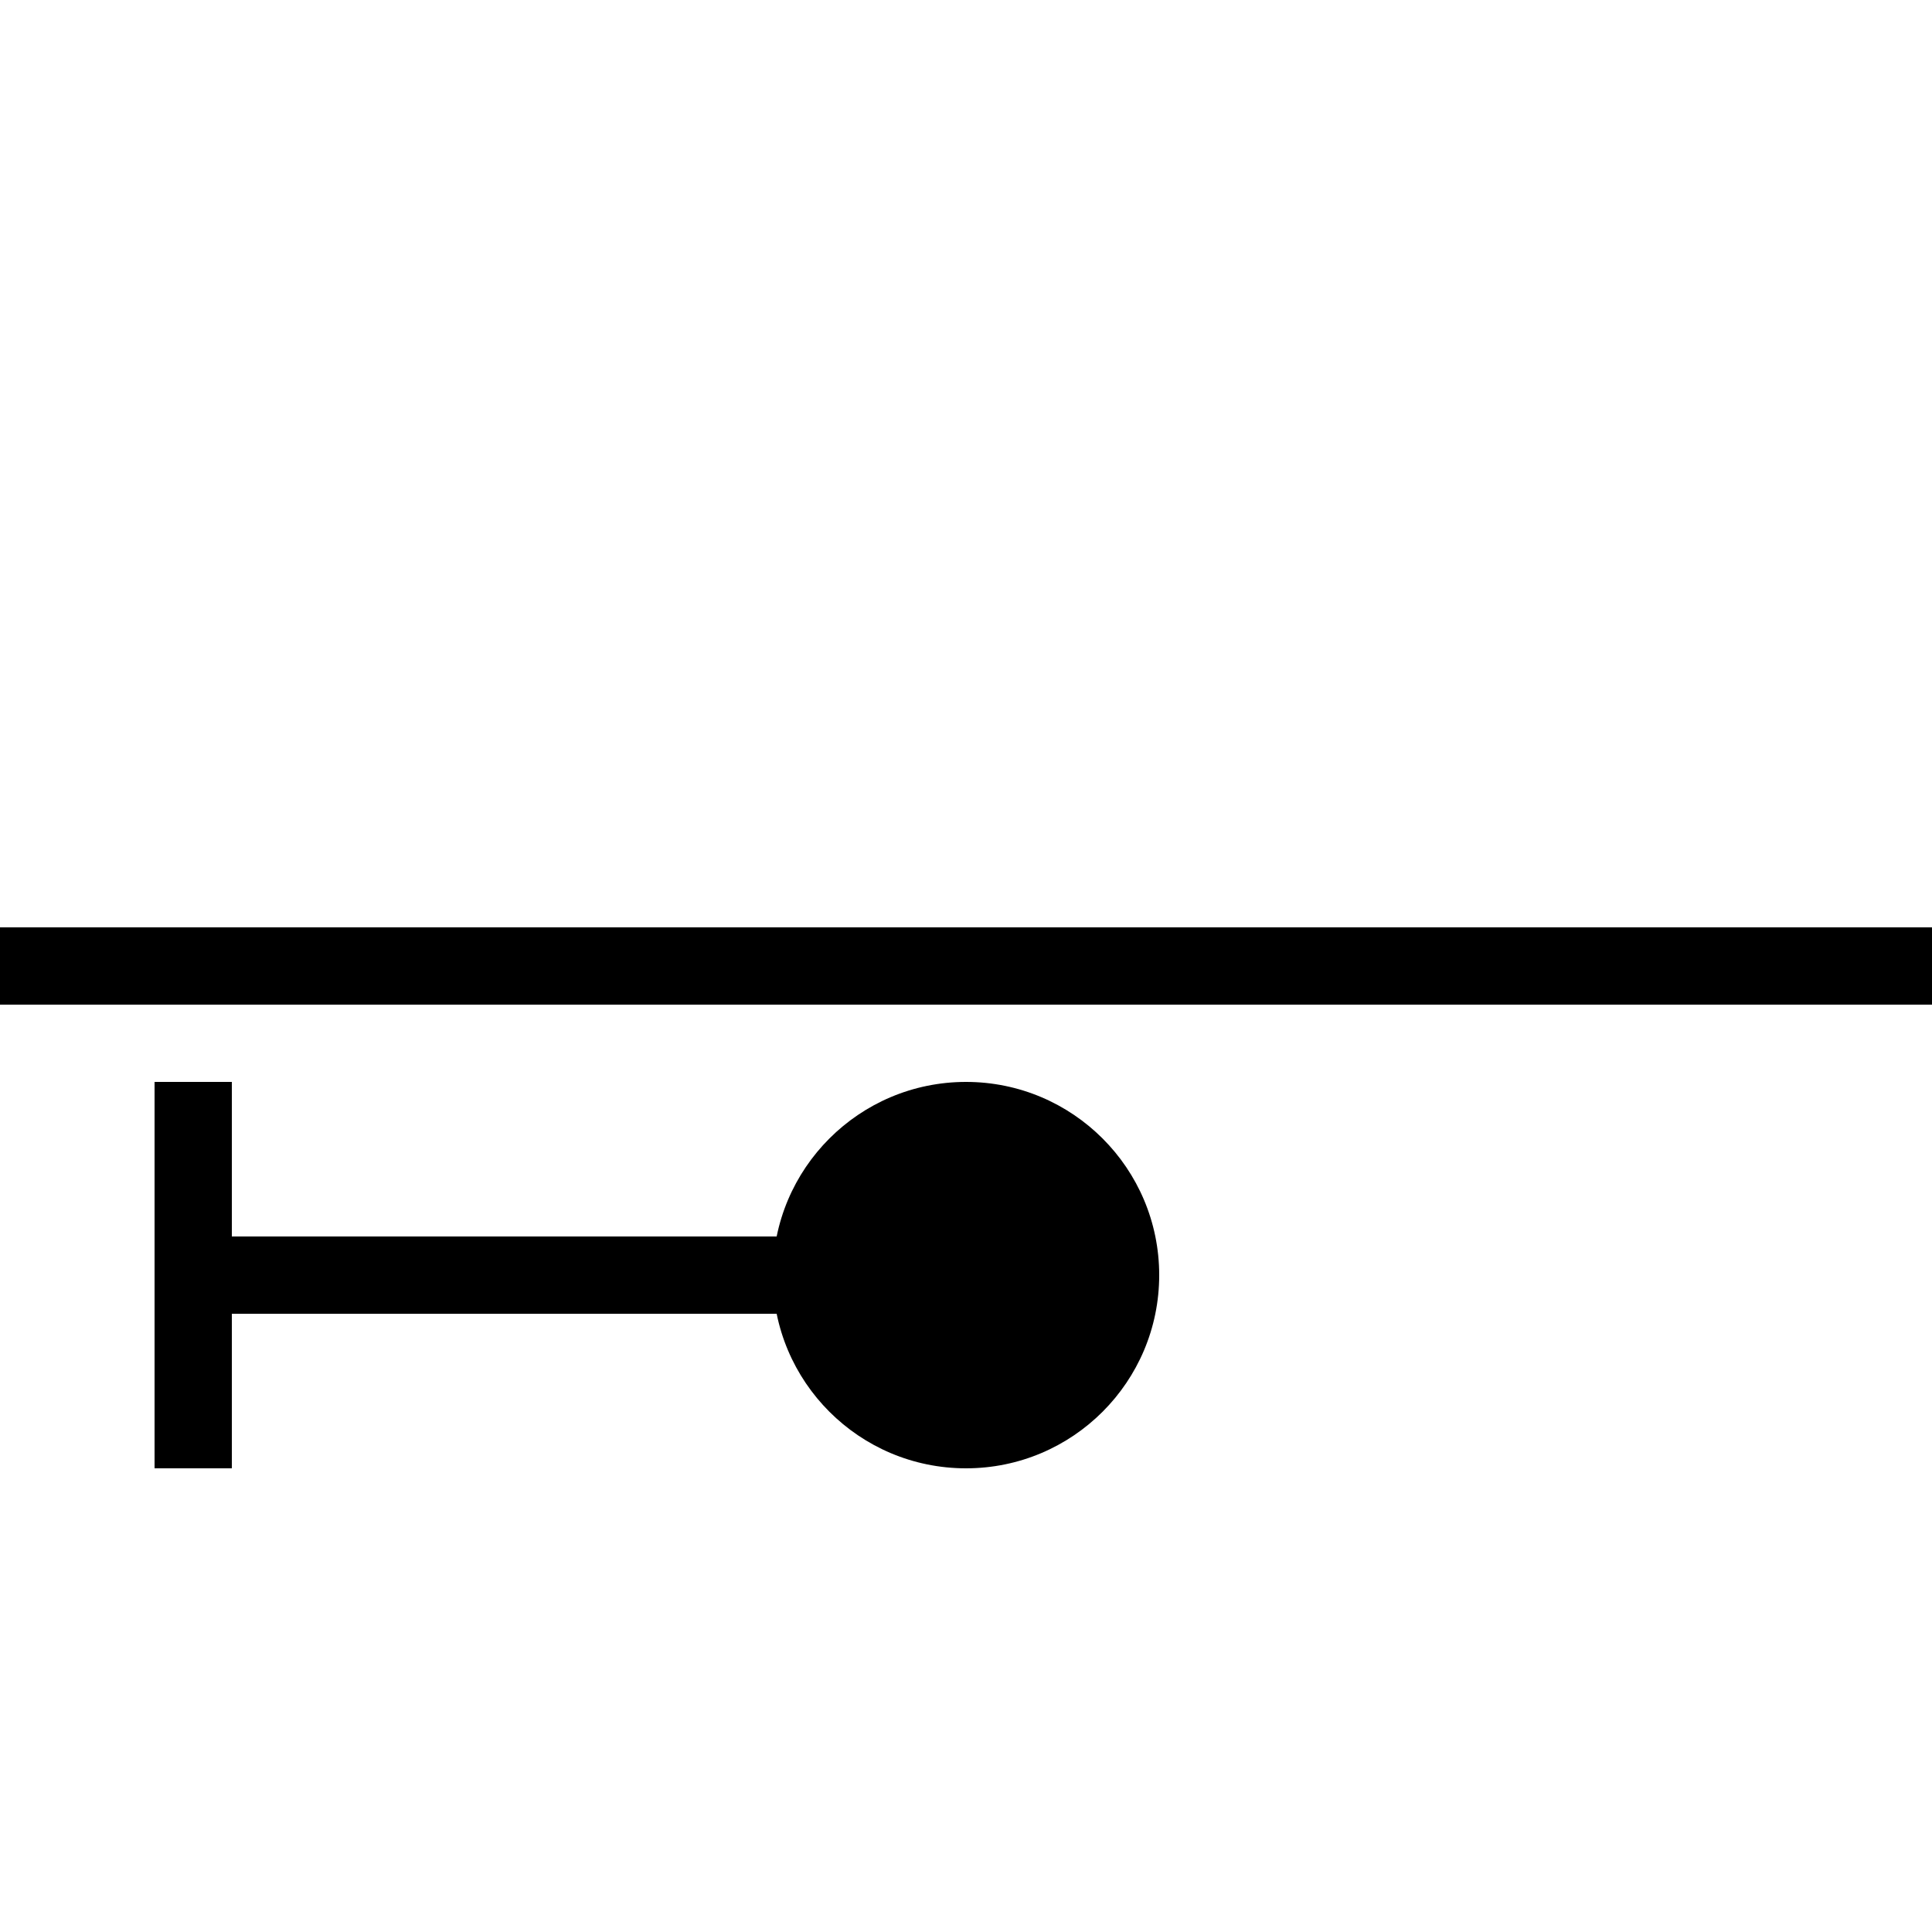 ﻿<?xml version="1.0" encoding="UTF-8"?>
<svg xmlns="http://www.w3.org/2000/svg"
        version="1.1" baseProfile="full"
        width="500px" height="500px" viewBox="0 0 500 500">

        <!-- track straight -->
        <line x1="0" y1="250" x2="500" y2="250" stroke="black" stroke-width="20px"/>
		
		<!-- signal -->
        <line x1="50" y1="330" x2="250" y2="330" stroke="black" stroke-width="20px"/>
		<line x1="50" y1="280" x2="50" y2="380" stroke="black" stroke-width="20px"/>
		<circle cx="250" cy="330" r="50" fill="black" />
</svg>
